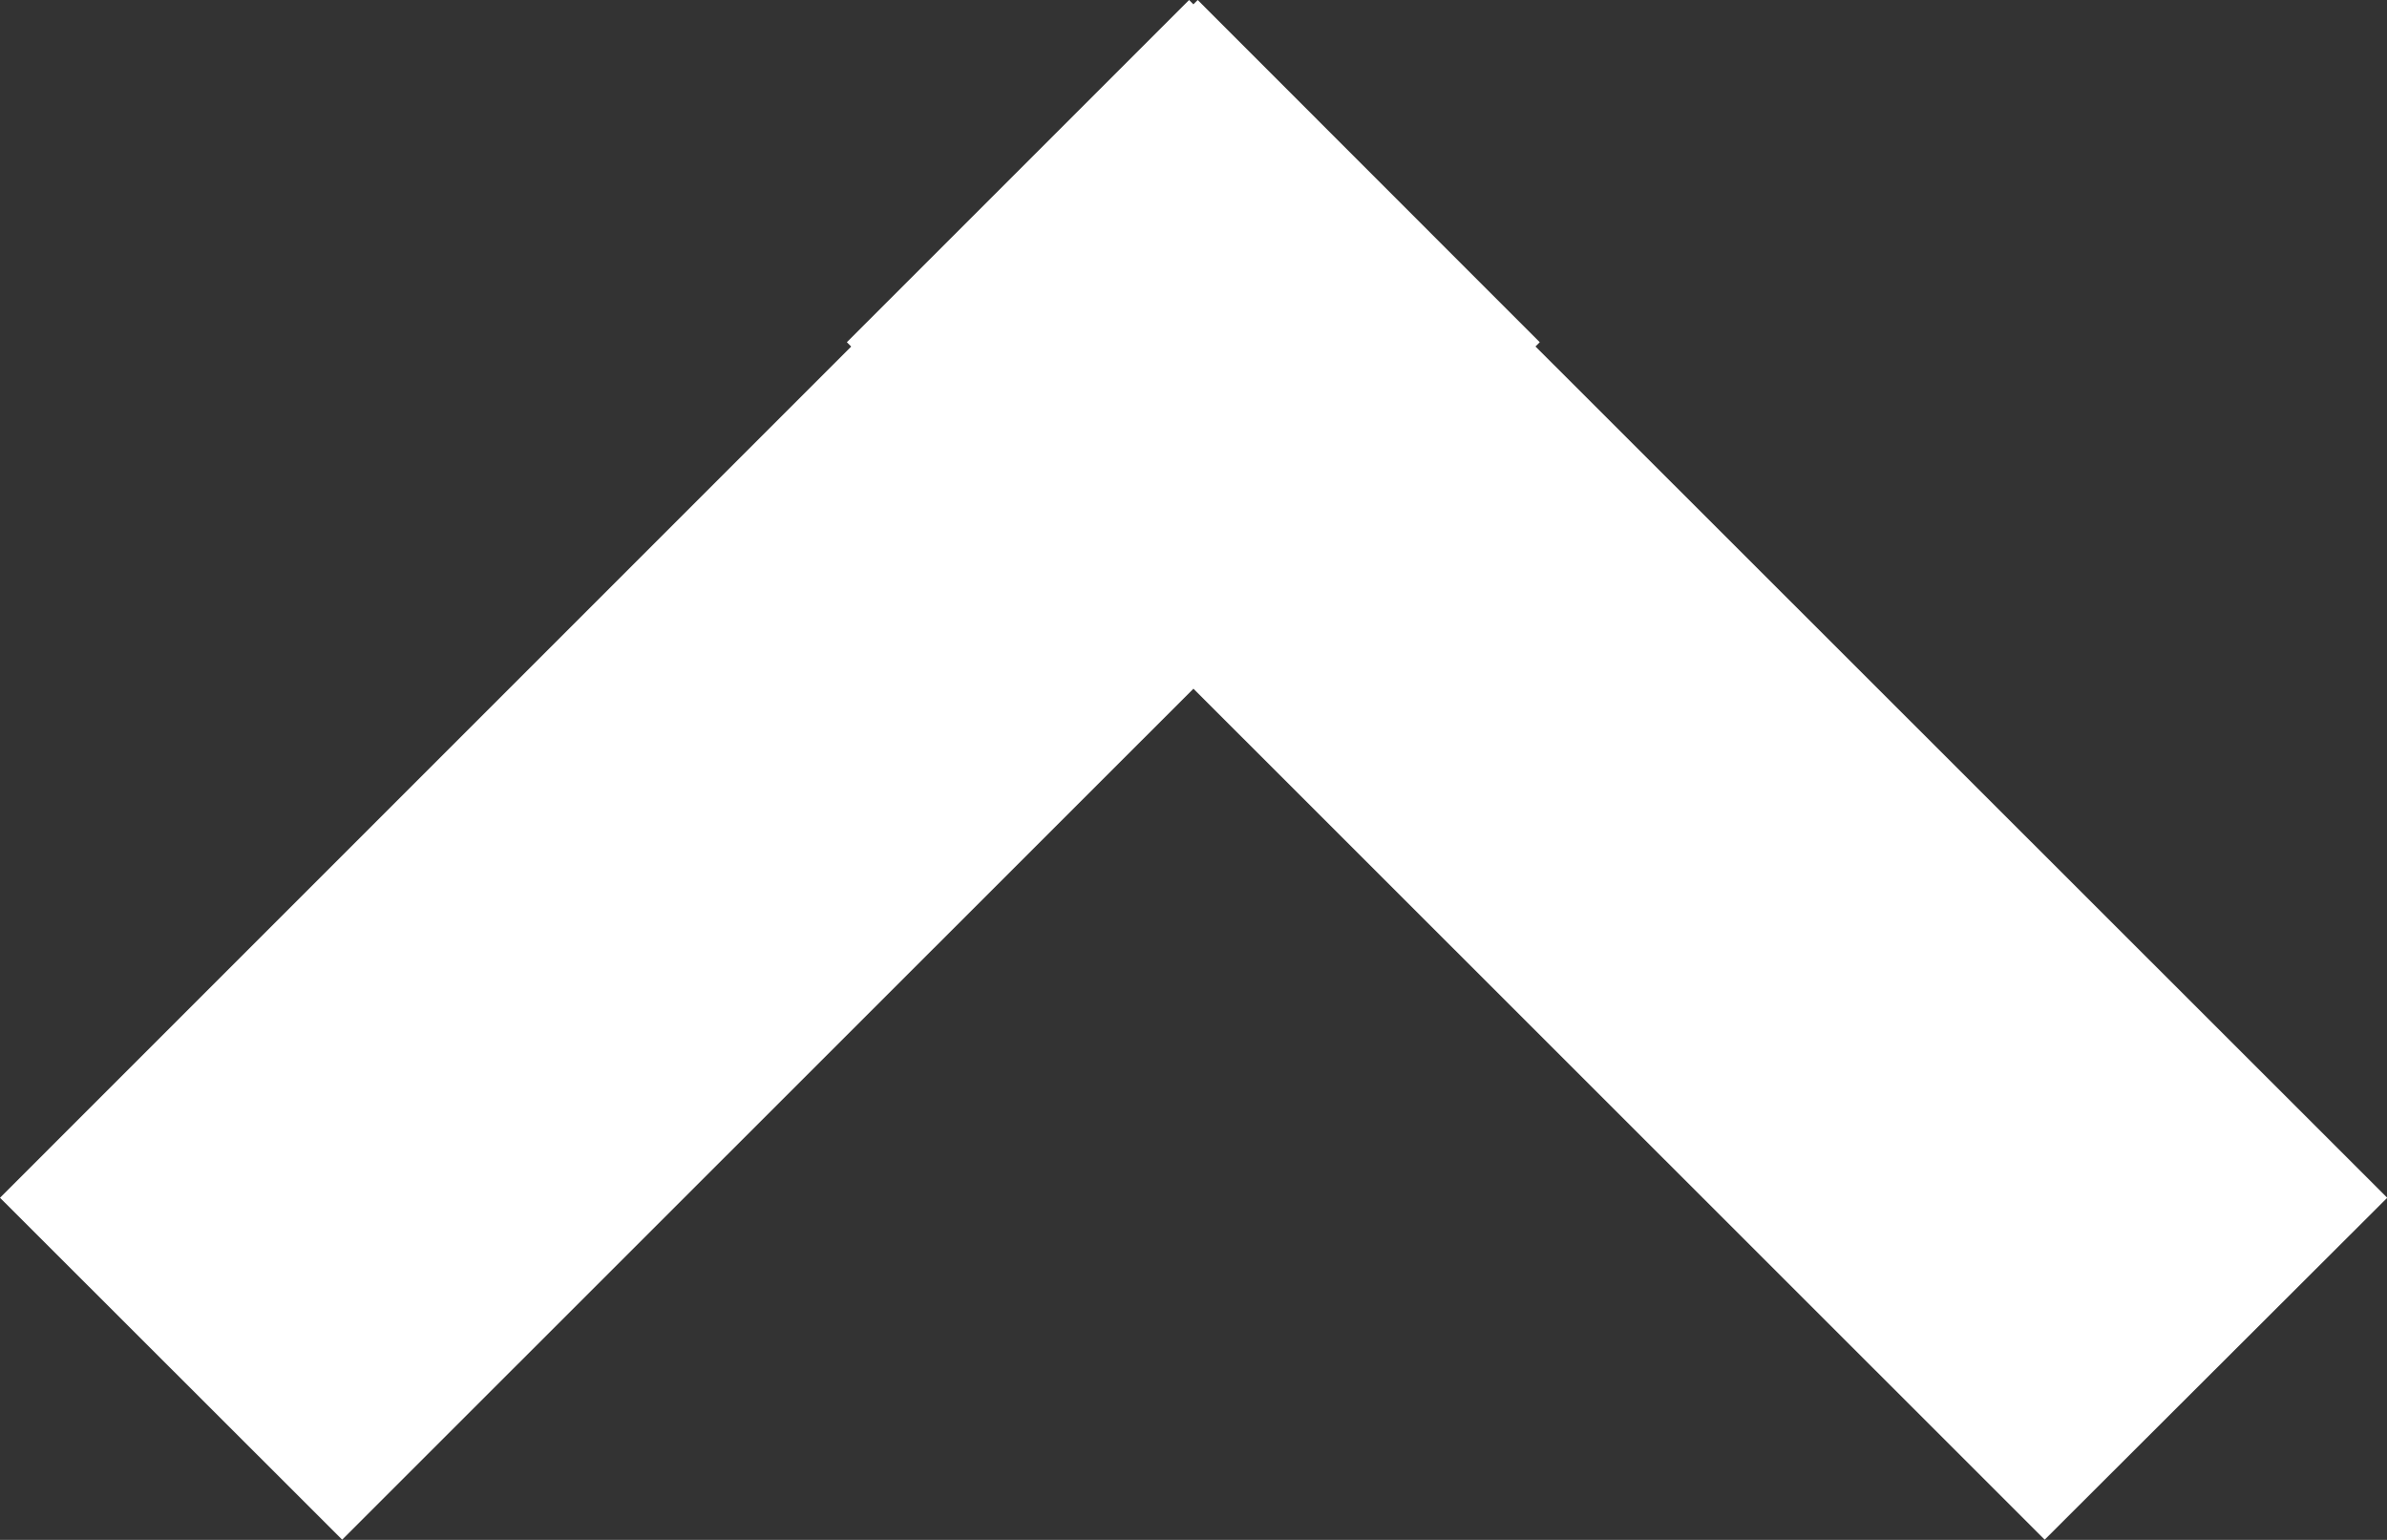 <svg xmlns="http://www.w3.org/2000/svg" width="36.896" height="23.803" viewBox="0 0 36.896 23.803"><rect x="0" y="0" width="36.896" height="23.803" fill="#333333" stroke="none"/><path d="M18.447,10.646,5.289,23.8,0,18.515,13.157,5.357,13.09,5.29,18.38,0l.066.067L18.513,0,23.8,5.29l-.066.066L36.9,18.515,31.605,23.8Z" fill="#fff"/></svg>